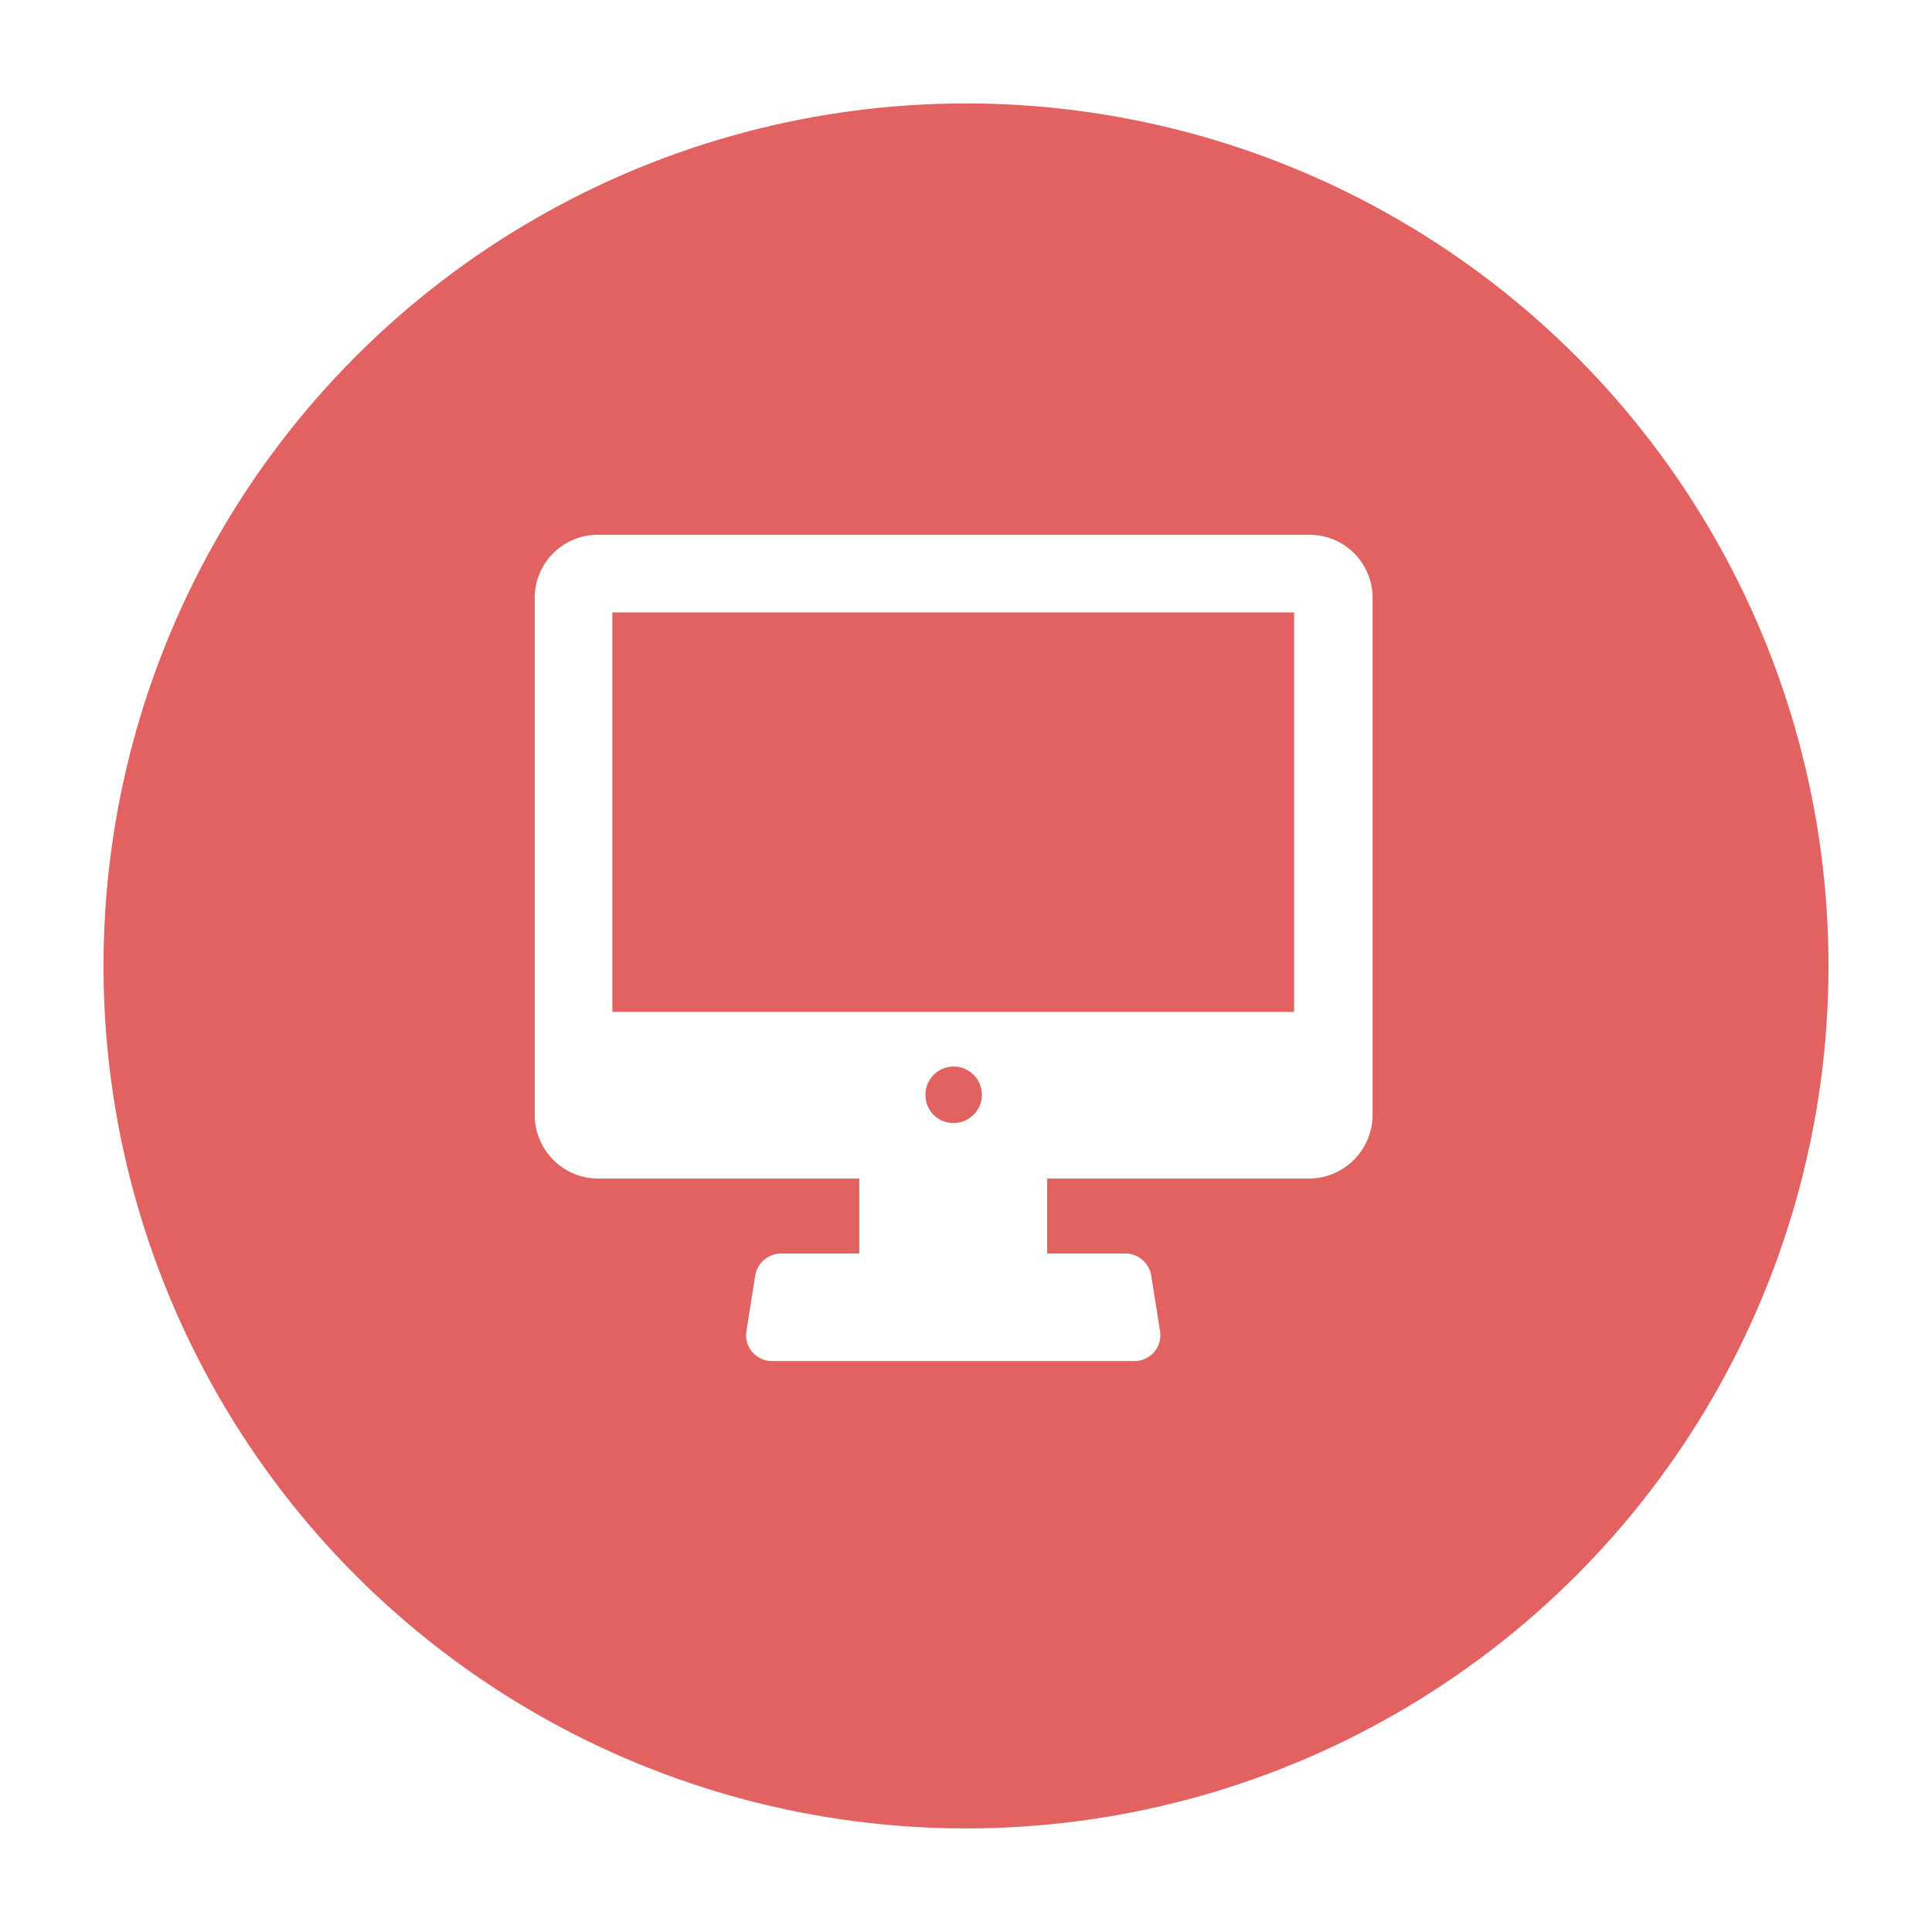 <svg xmlns="http://www.w3.org/2000/svg" xmlns:xlink="http://www.w3.org/1999/xlink" width="112" height="112" viewBox="0 0 112 112">
  <defs>
    <filter id="楕円形_525" x="0" y="0" width="112" height="112" filterUnits="userSpaceOnUse">
      <feOffset dx="1" dy="2" input="SourceAlpha"/>
      <feGaussianBlur stdDeviation="2" result="blur"/>
      <feFlood flood-opacity="0.4"/>
      <feComposite operator="in" in2="blur"/>
      <feComposite in="SourceGraphic"/>
    </filter>
  </defs>
  <g id="グループ_10238" data-name="グループ 10238" transform="translate(-696 -8340.98)">
    <g id="グループ_6998" data-name="グループ 6998" transform="translate(375 6922.316)">
      <g transform="matrix(1, 0, 0, 1, 321, 1418.66)" filter="url(#楕円形_525)">
        <circle id="楕円形_525-2" data-name="楕円形 525" cx="50" cy="50" r="50" transform="translate(5 4)" fill="#e26262"/>
      </g>
    </g>
    <path id="noun-pc-2430635-6b460b" d="M74.89,38.4H33.631A3.655,3.655,0,0,0,30,42.079v29.96a3.688,3.688,0,0,0,3.63,3.681H48.815v4.346h-4.55a1.532,1.532,0,0,0-1.483,1.278l-.511,3.221A1.5,1.5,0,0,0,43.754,86.3H64.767a1.5,1.5,0,0,0,1.483-1.738l-.511-3.221a1.532,1.532,0,0,0-1.483-1.278h-4.55V75.72H74.89a3.7,3.7,0,0,0,3.681-3.681V42.028A3.655,3.655,0,0,0,74.89,38.4ZM52.65,70.863A1.636,1.636,0,1,1,54.286,72.5,1.615,1.615,0,0,1,52.65,70.863Zm21.422-4.806H34.5V42.9H74.021v23.16Z" transform="translate(696.999 8333.582)" fill="#fff"/>
  </g>
</svg>
